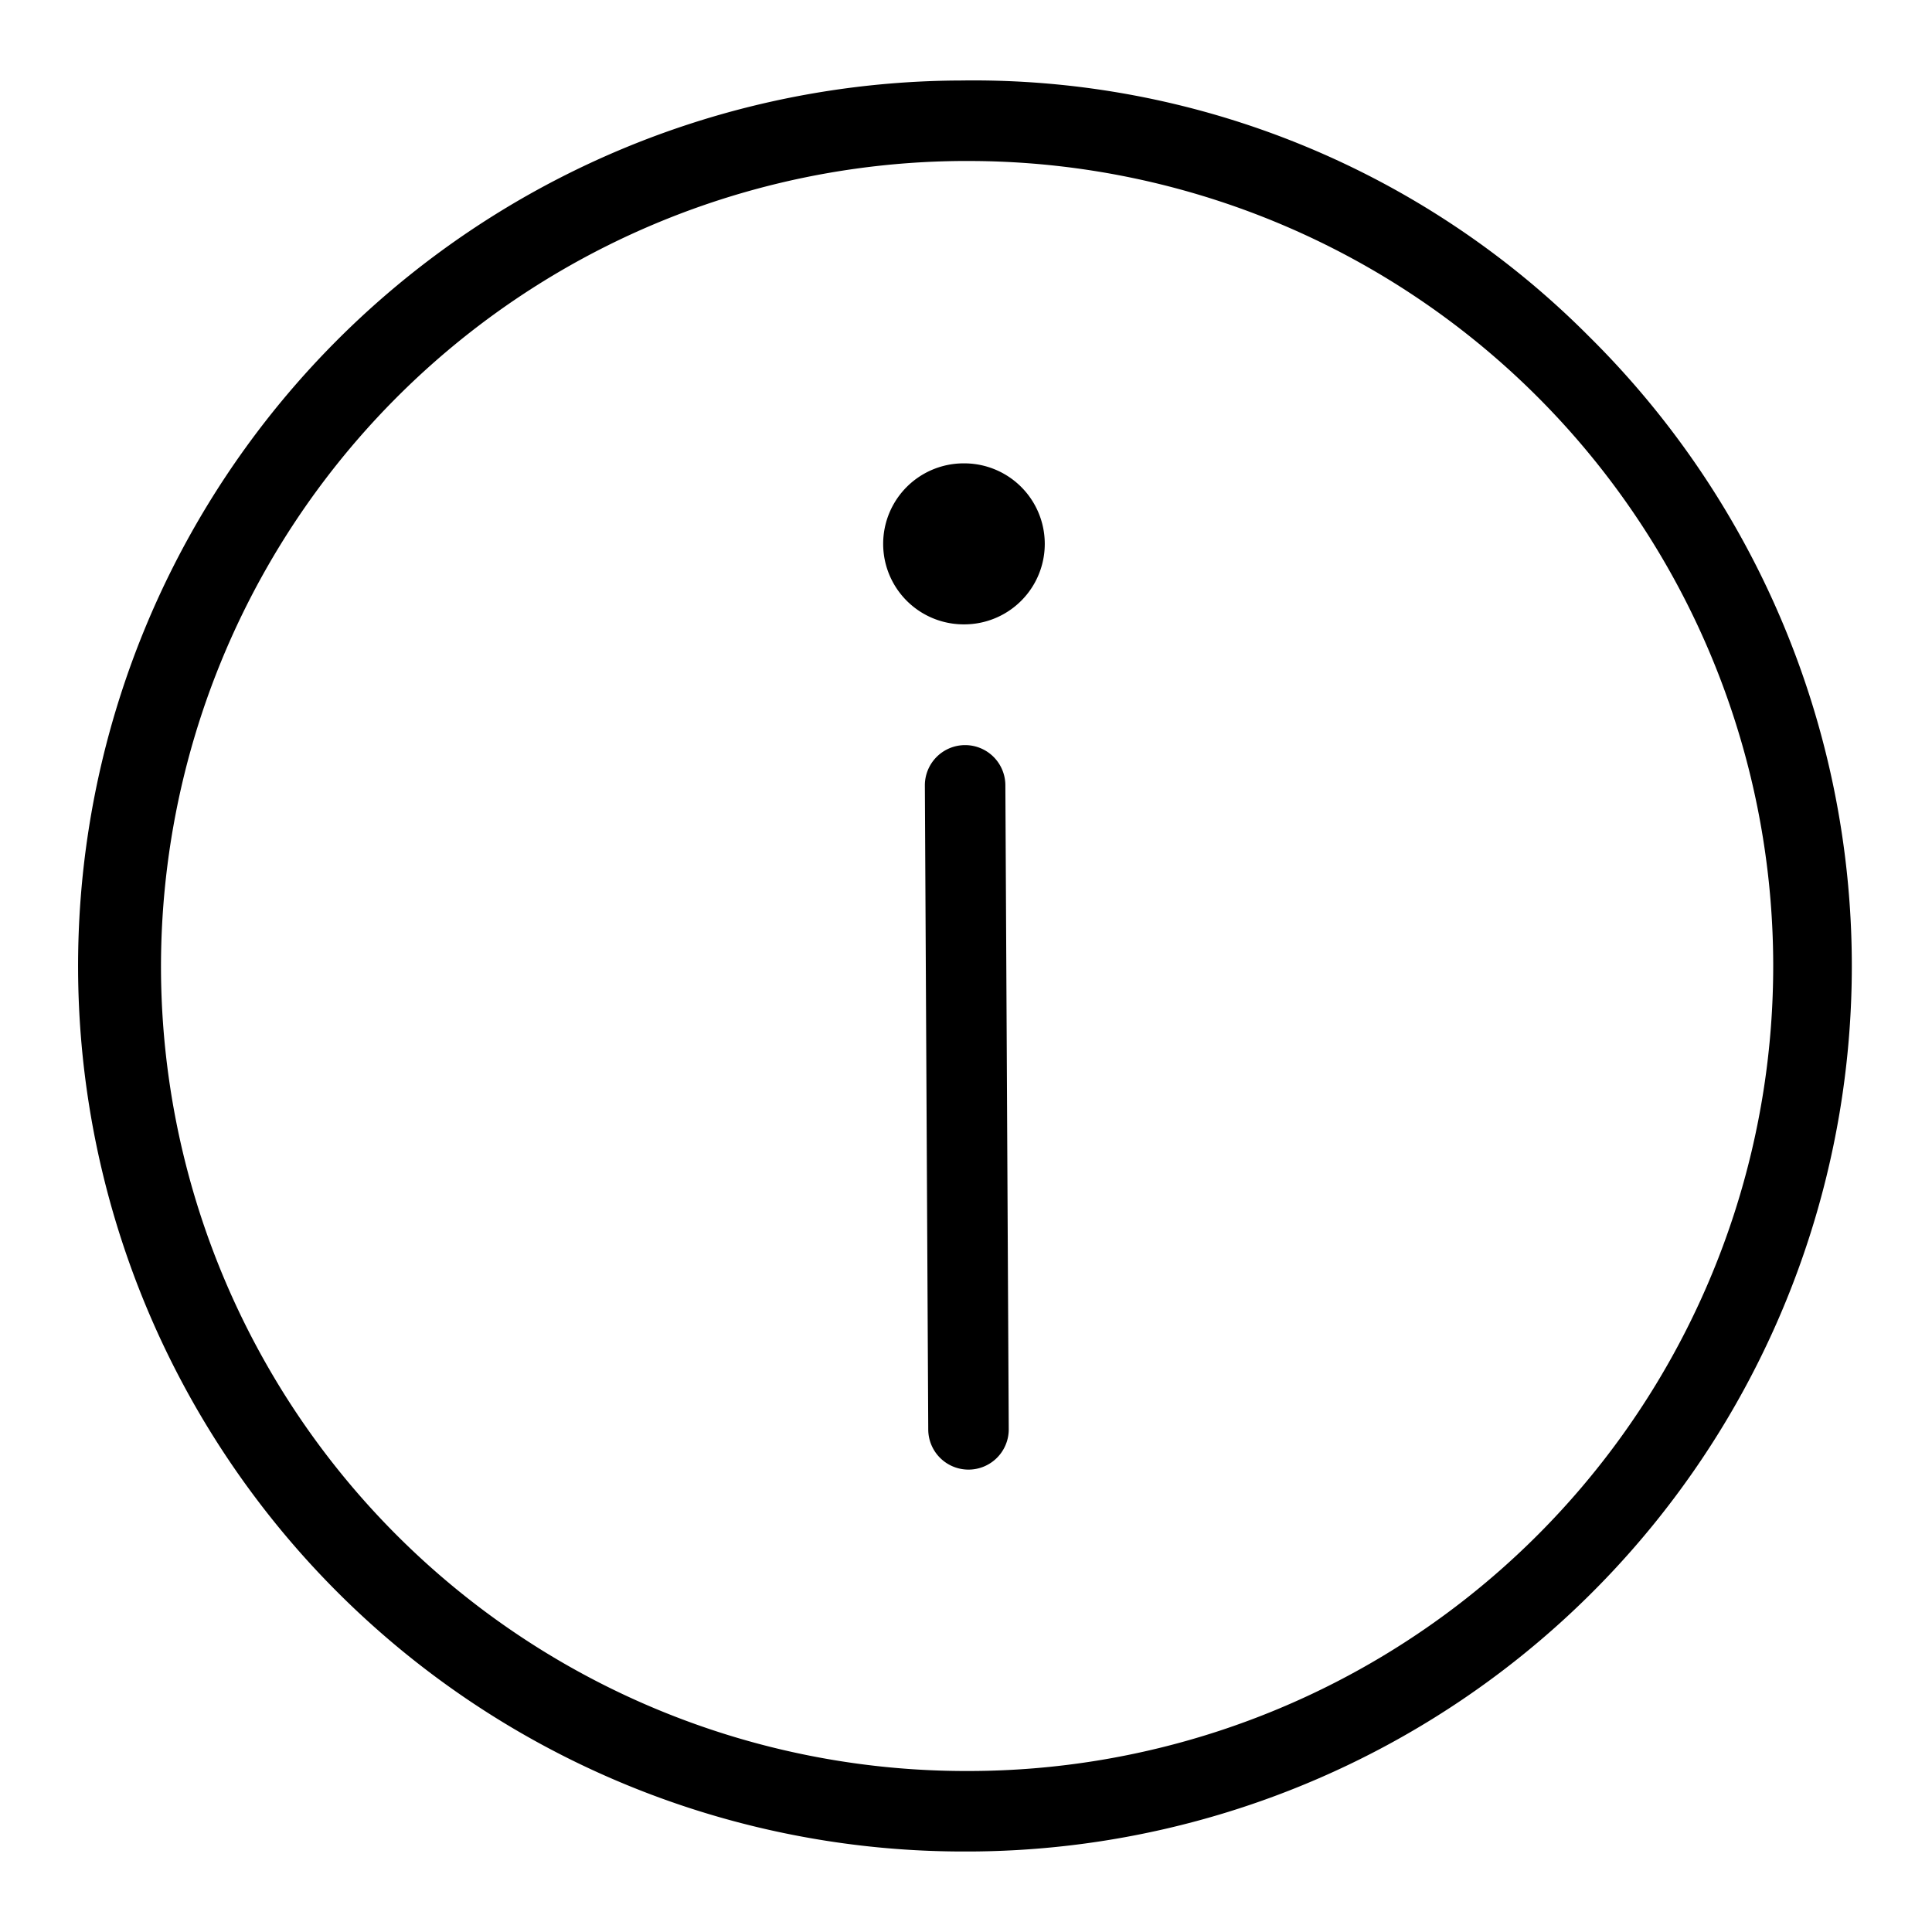 <svg id="Icon_Outlined_Alert_Info" data-name="Icon / Outlined / Alert / Info" xmlns="http://www.w3.org/2000/svg" width="24" height="24" viewBox="0 0 24 24">
  <rect id="box" width="24" height="24" opacity="0"/>
  <path id="vector_info" data-name="vector info" d="M11,22A11,11,0,0,1,10.94,0a10.781,10.781,0,0,1,7.8,3.18A11,11,0,0,1,11.059,22ZM1,11.056A10,10,0,0,0,11,21h.055A10,10,0,0,0,11,1h-.056A10.012,10.012,0,0,0,1,11.056Zm10.031,6.2a.5.5,0,0,1-.5-.5l-.042-8a.5.5,0,0,1,.5-.5h0a.5.5,0,0,1,.5.5l.042,8a.5.5,0,0,1-.5.5Zm-.06-10.5a1,1,0,0,1,0-2h.005a1,1,0,0,1,.005,2Z" transform="translate(1 1)"/>
</svg>
